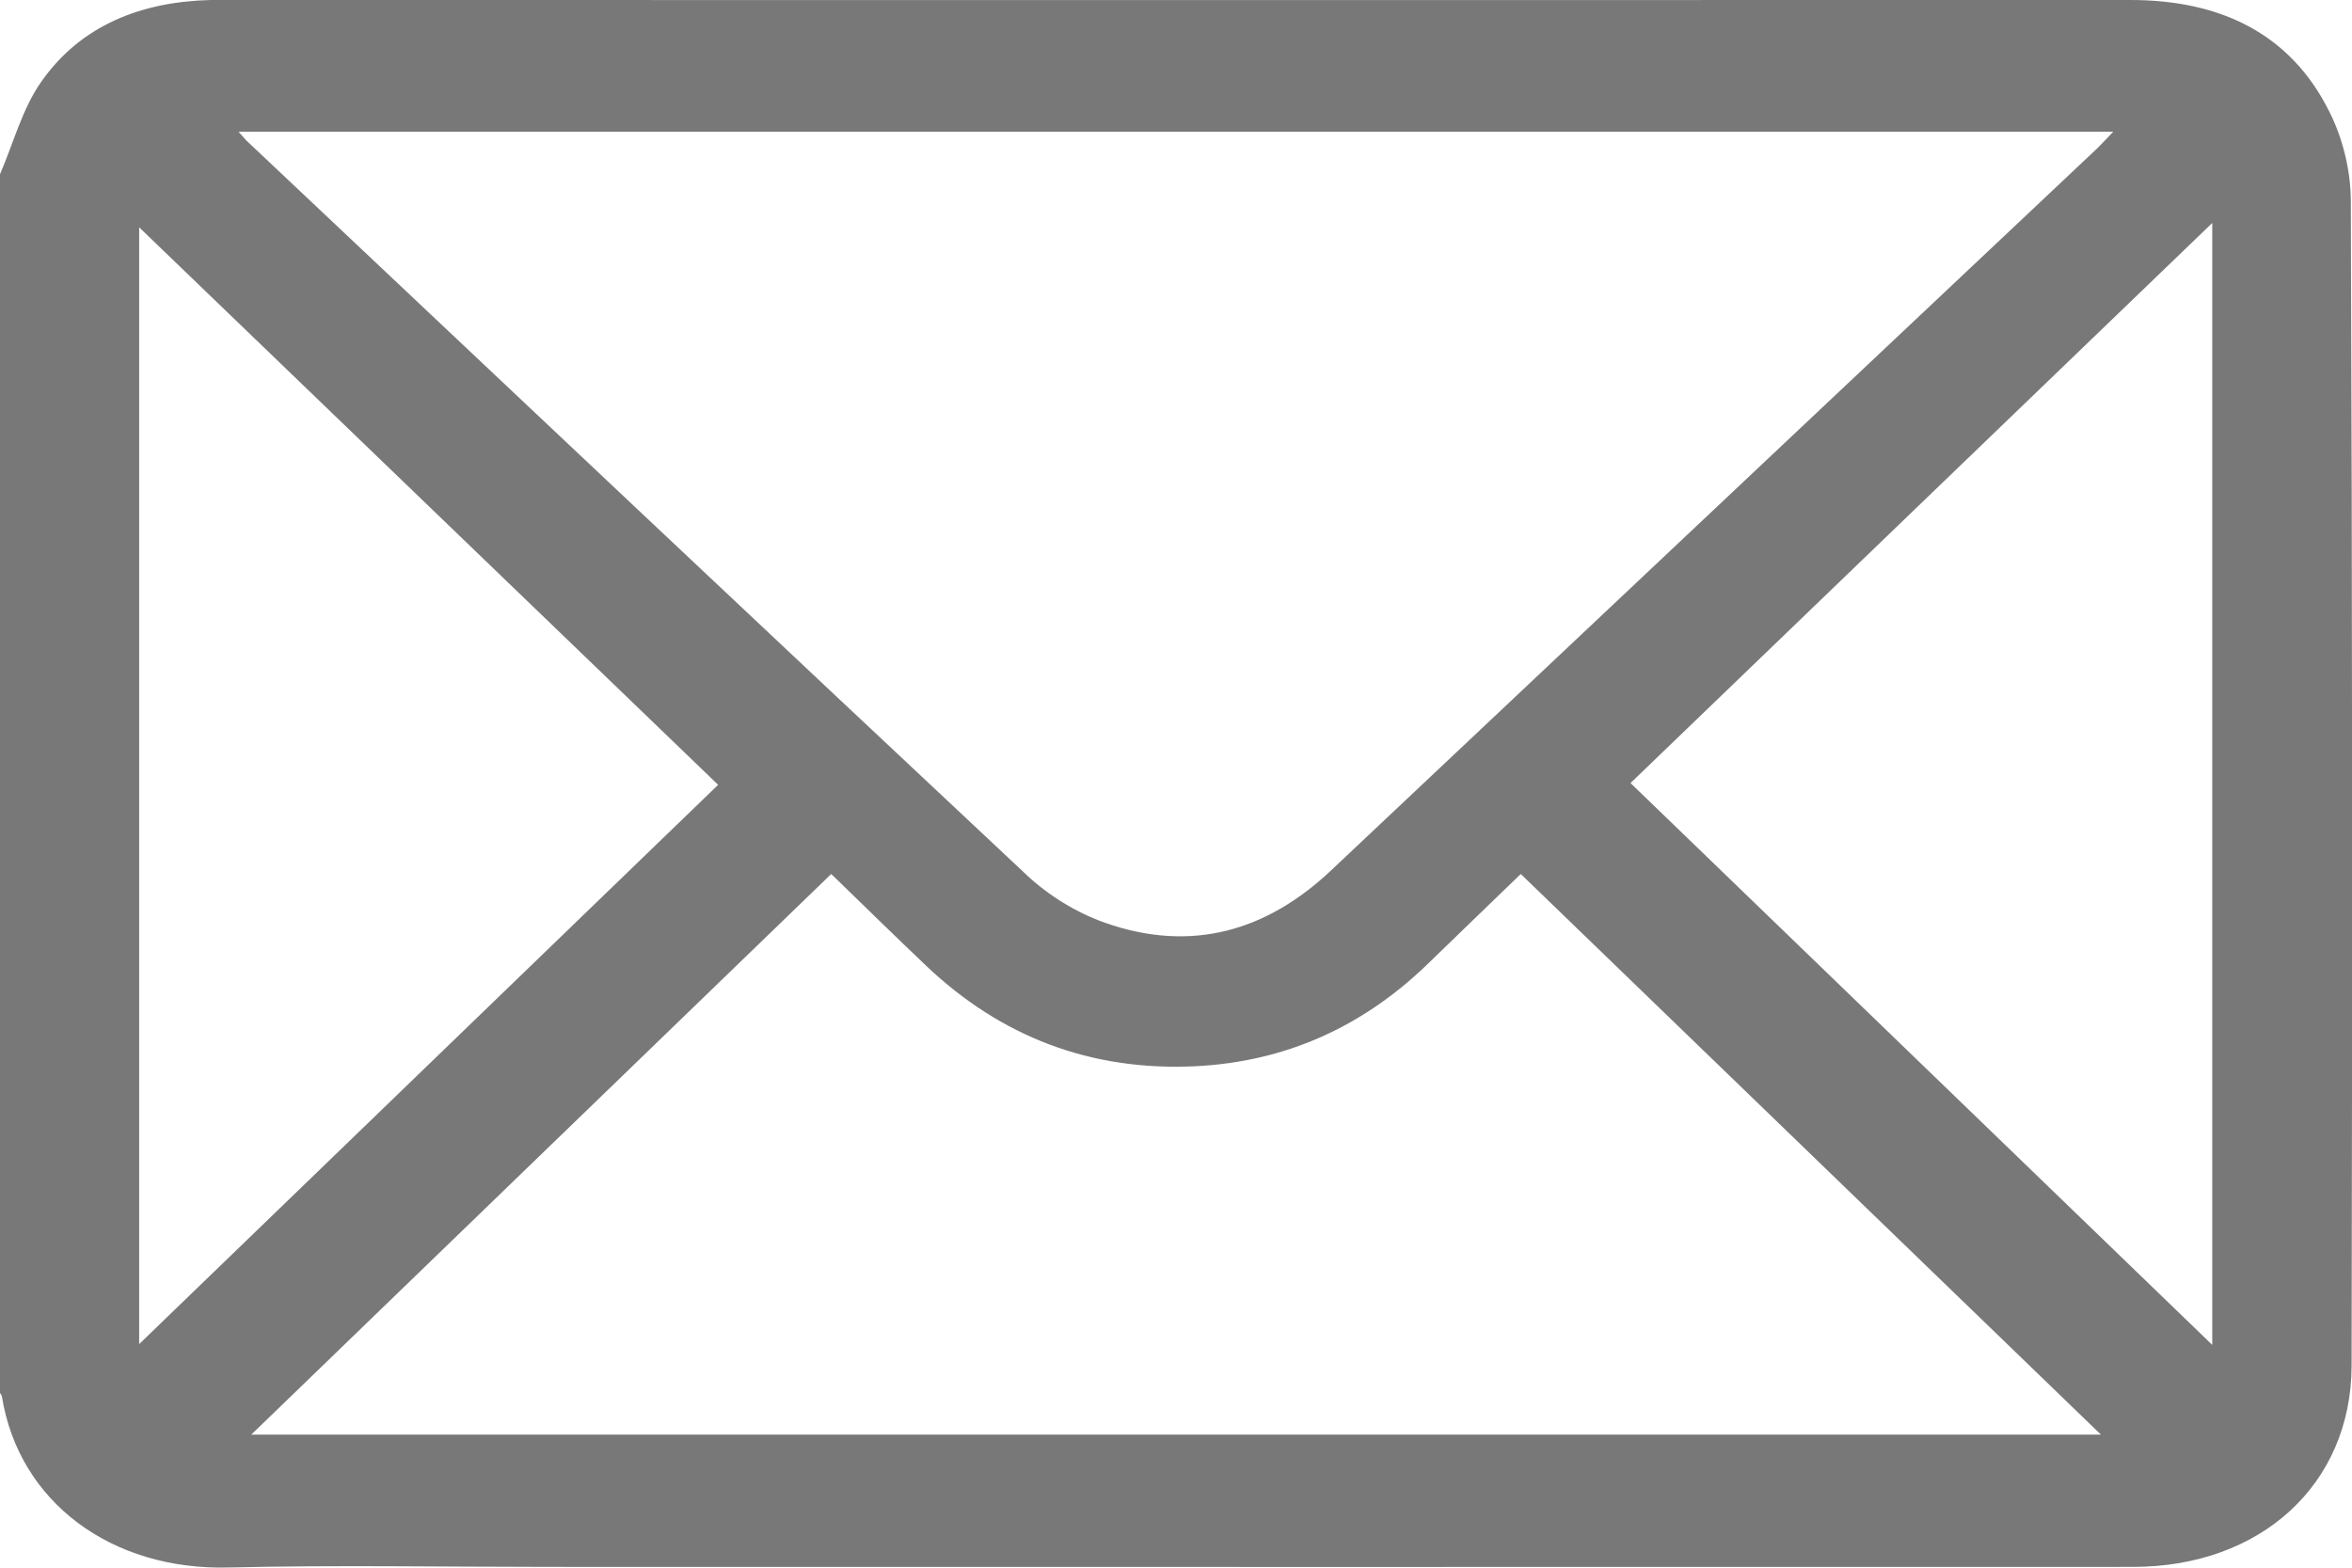 <?xml version="1.0" encoding="UTF-8"?> <svg xmlns="http://www.w3.org/2000/svg" width="12" height="8" viewBox="0 0 12 8" fill="none"><path d="M0 0.889C0.069 0.73 0.113 0.555 0.212 0.415C0.412 0.131 0.717 0.009 1.074 0C1.093 -0 1.113 0 1.132 0C4.378 0 7.624 0.001 10.87 0C11.327 0 11.685 0.17 11.884 0.569C11.954 0.707 11.994 0.874 11.994 1.028C12.002 3.008 12.002 4.989 11.998 6.969C11.996 7.576 11.534 7.996 10.882 7.996C8.191 7.997 5.5 7.996 2.808 7.996C2.261 7.996 1.714 7.986 1.168 7.999C0.568 8.015 0.097 7.665 0.01 7.128C0.009 7.121 0.004 7.115 0 7.108C0 5.035 0 2.962 0 0.889ZM1.217 0.672C1.239 0.696 1.248 0.708 1.258 0.718C2.584 1.969 3.909 3.22 5.239 4.466C5.35 4.57 5.493 4.658 5.638 4.709C6.079 4.864 6.464 4.751 6.792 4.441C8.093 3.214 9.395 1.988 10.696 0.761C10.722 0.736 10.746 0.709 10.782 0.672C7.589 0.672 4.413 0.672 1.217 0.672ZM1.282 7.321C4.413 7.321 7.591 7.321 10.719 7.321C9.75 6.385 8.762 5.429 7.759 4.46C7.588 4.624 7.431 4.778 7.273 4.93C6.949 5.239 6.561 5.418 6.1 5.441C5.562 5.467 5.106 5.289 4.727 4.93C4.568 4.779 4.411 4.625 4.241 4.46C3.238 5.43 2.25 6.385 1.282 7.321ZM3.664 4.005C2.698 3.075 1.707 2.12 0.71 1.16C0.71 3.056 0.71 4.944 0.71 6.859C1.716 5.887 2.705 4.932 3.664 4.005ZM11.287 6.863C11.287 4.94 11.287 3.052 11.287 1.138C10.277 2.111 9.284 3.066 8.319 3.996C9.29 4.934 10.279 5.889 11.287 6.863Z" fill="#787878"></path></svg> 